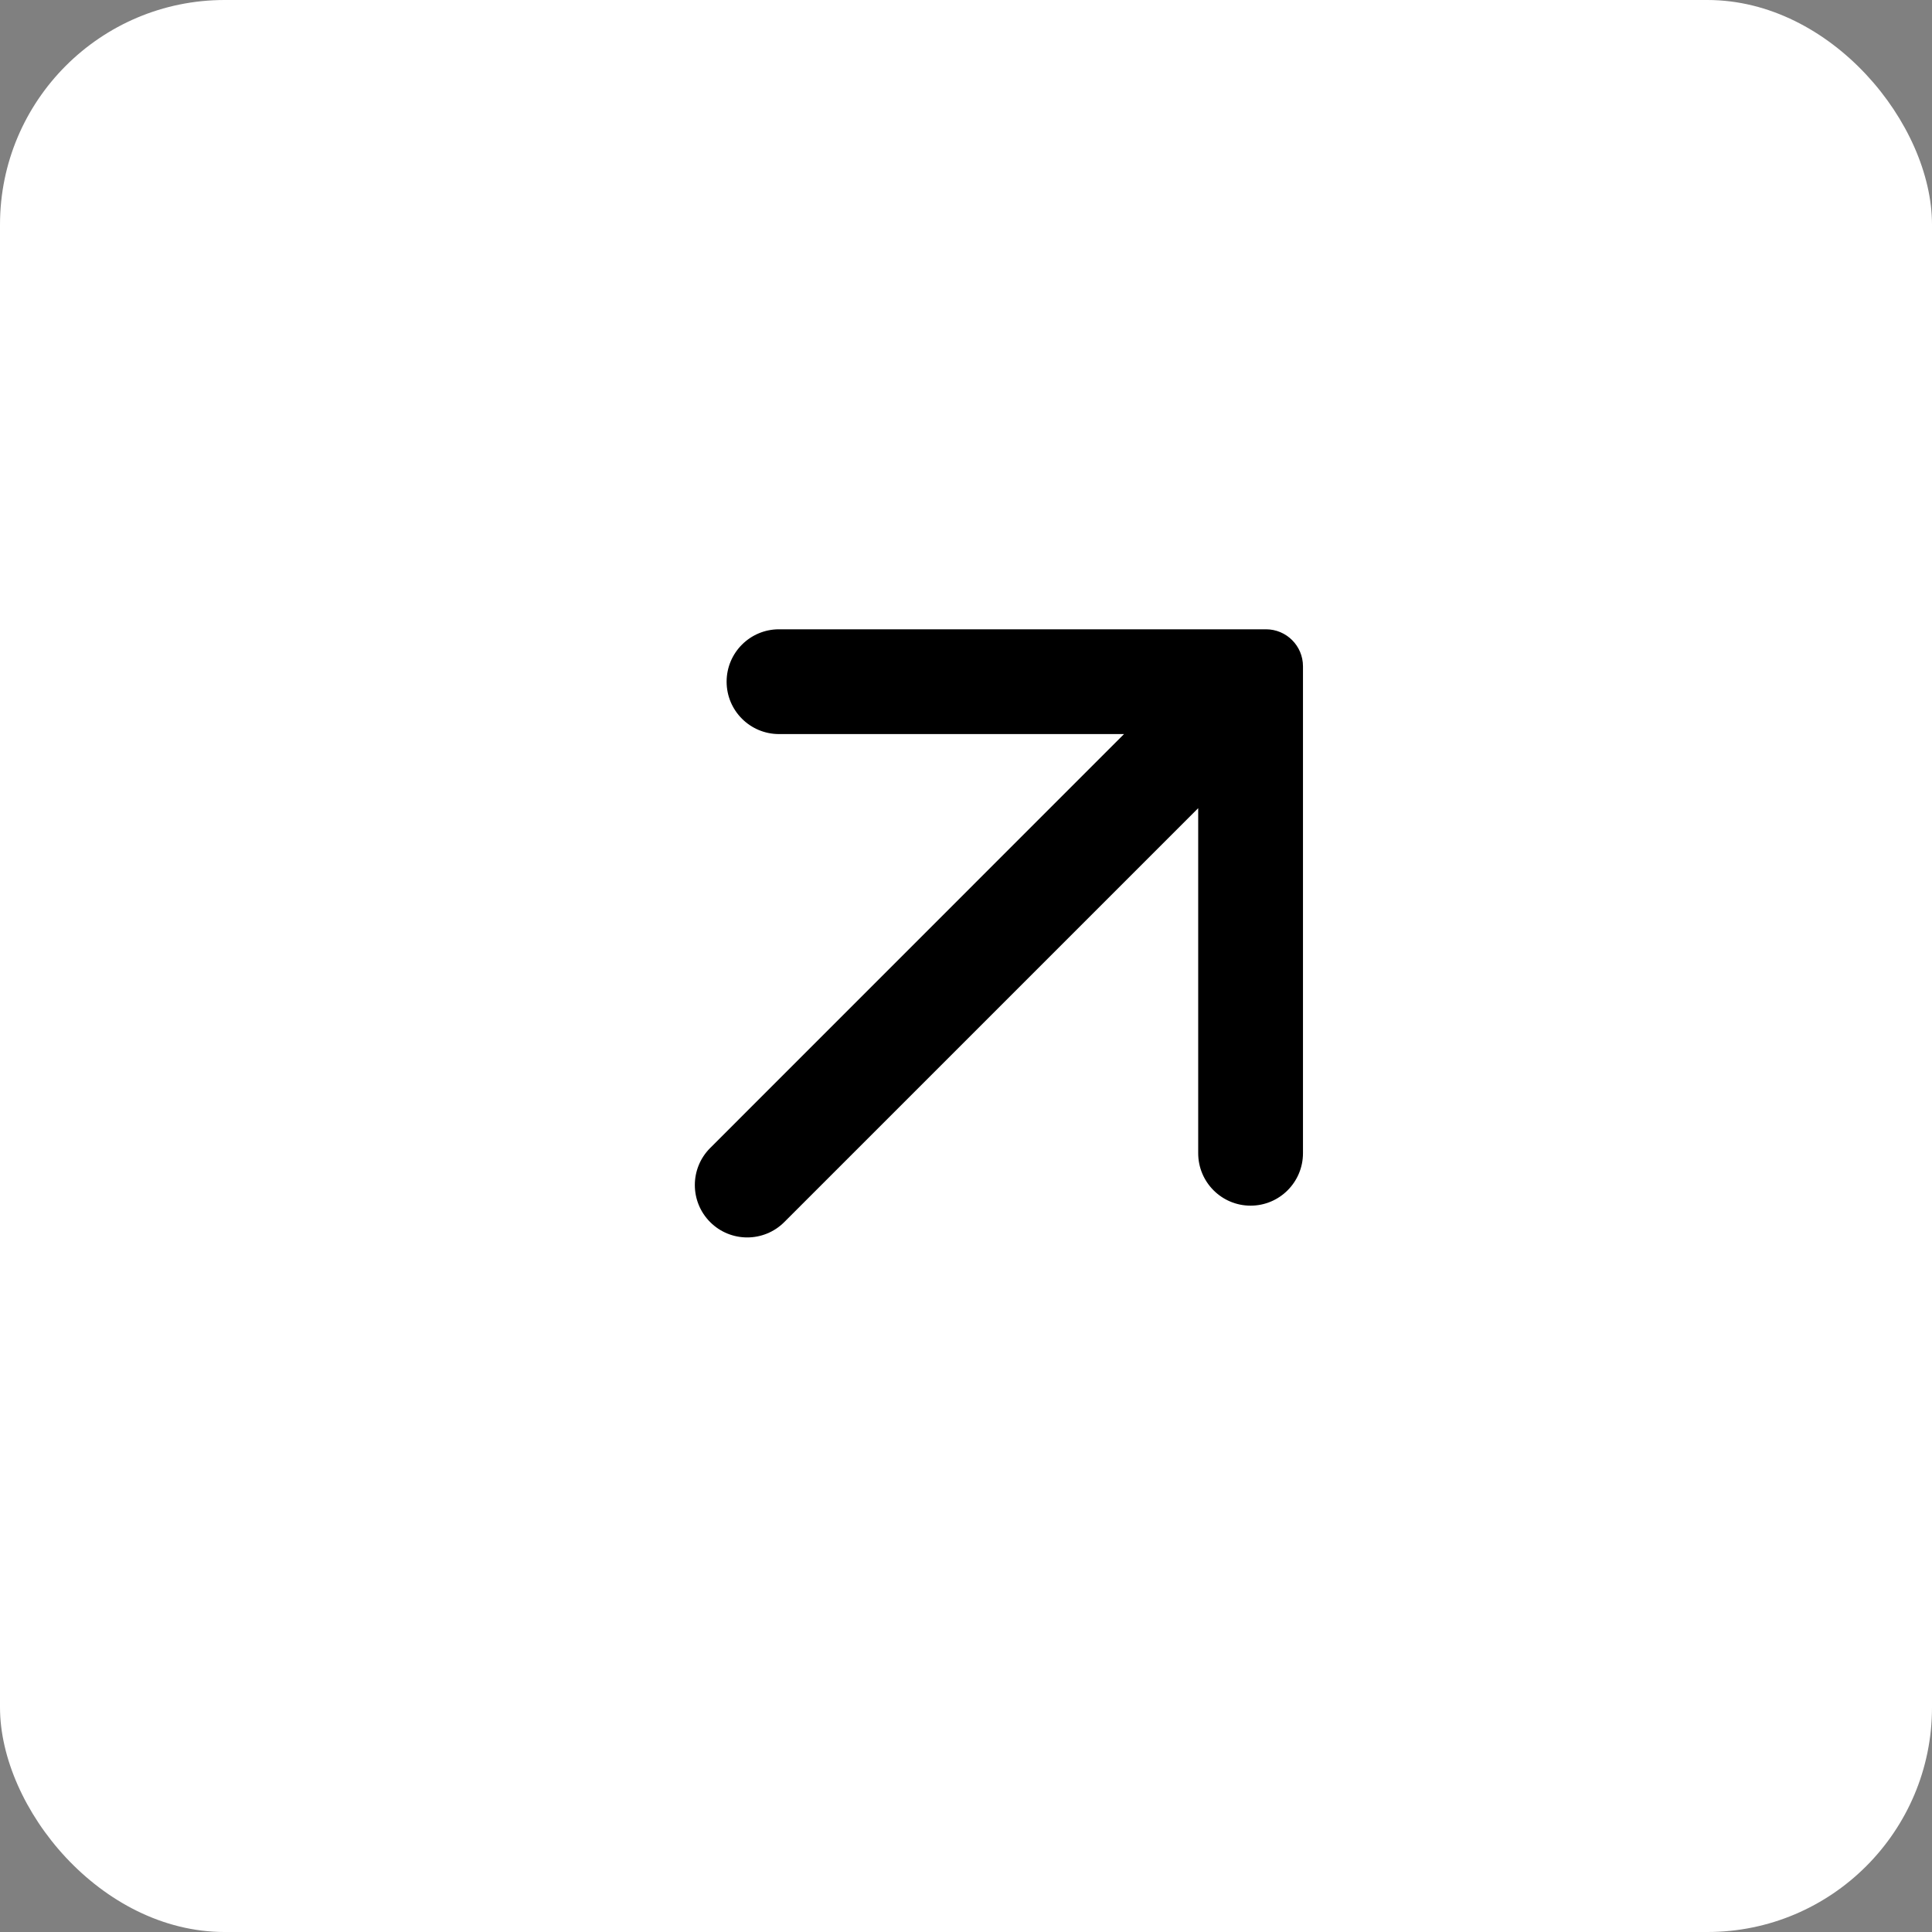 <svg width="43" height="43" viewBox="0 0 43 43" fill="none" xmlns="http://www.w3.org/2000/svg">
<rect x="0" y="0" width="43" height="43" fill="#808080" stroke="none"/>
<rect width="43" height="43" rx="5" fill="white"/>
<path d="M26.668 17.987L17.455 27.2C17 27.655 16.261 27.655 15.806 27.2C15.351 26.744 15.351 26.006 15.806 25.551L25.017 16.338H17.338C16.694 16.338 16.172 15.816 16.172 15.172C16.172 14.528 16.694 14.006 17.338 14.006H28.177C28.631 14.006 29 14.374 29 14.829V25.667C29 26.311 28.478 26.834 27.834 26.834C27.19 26.834 26.668 26.311 26.668 25.667V17.987Z" fill="black"/>
</svg>
